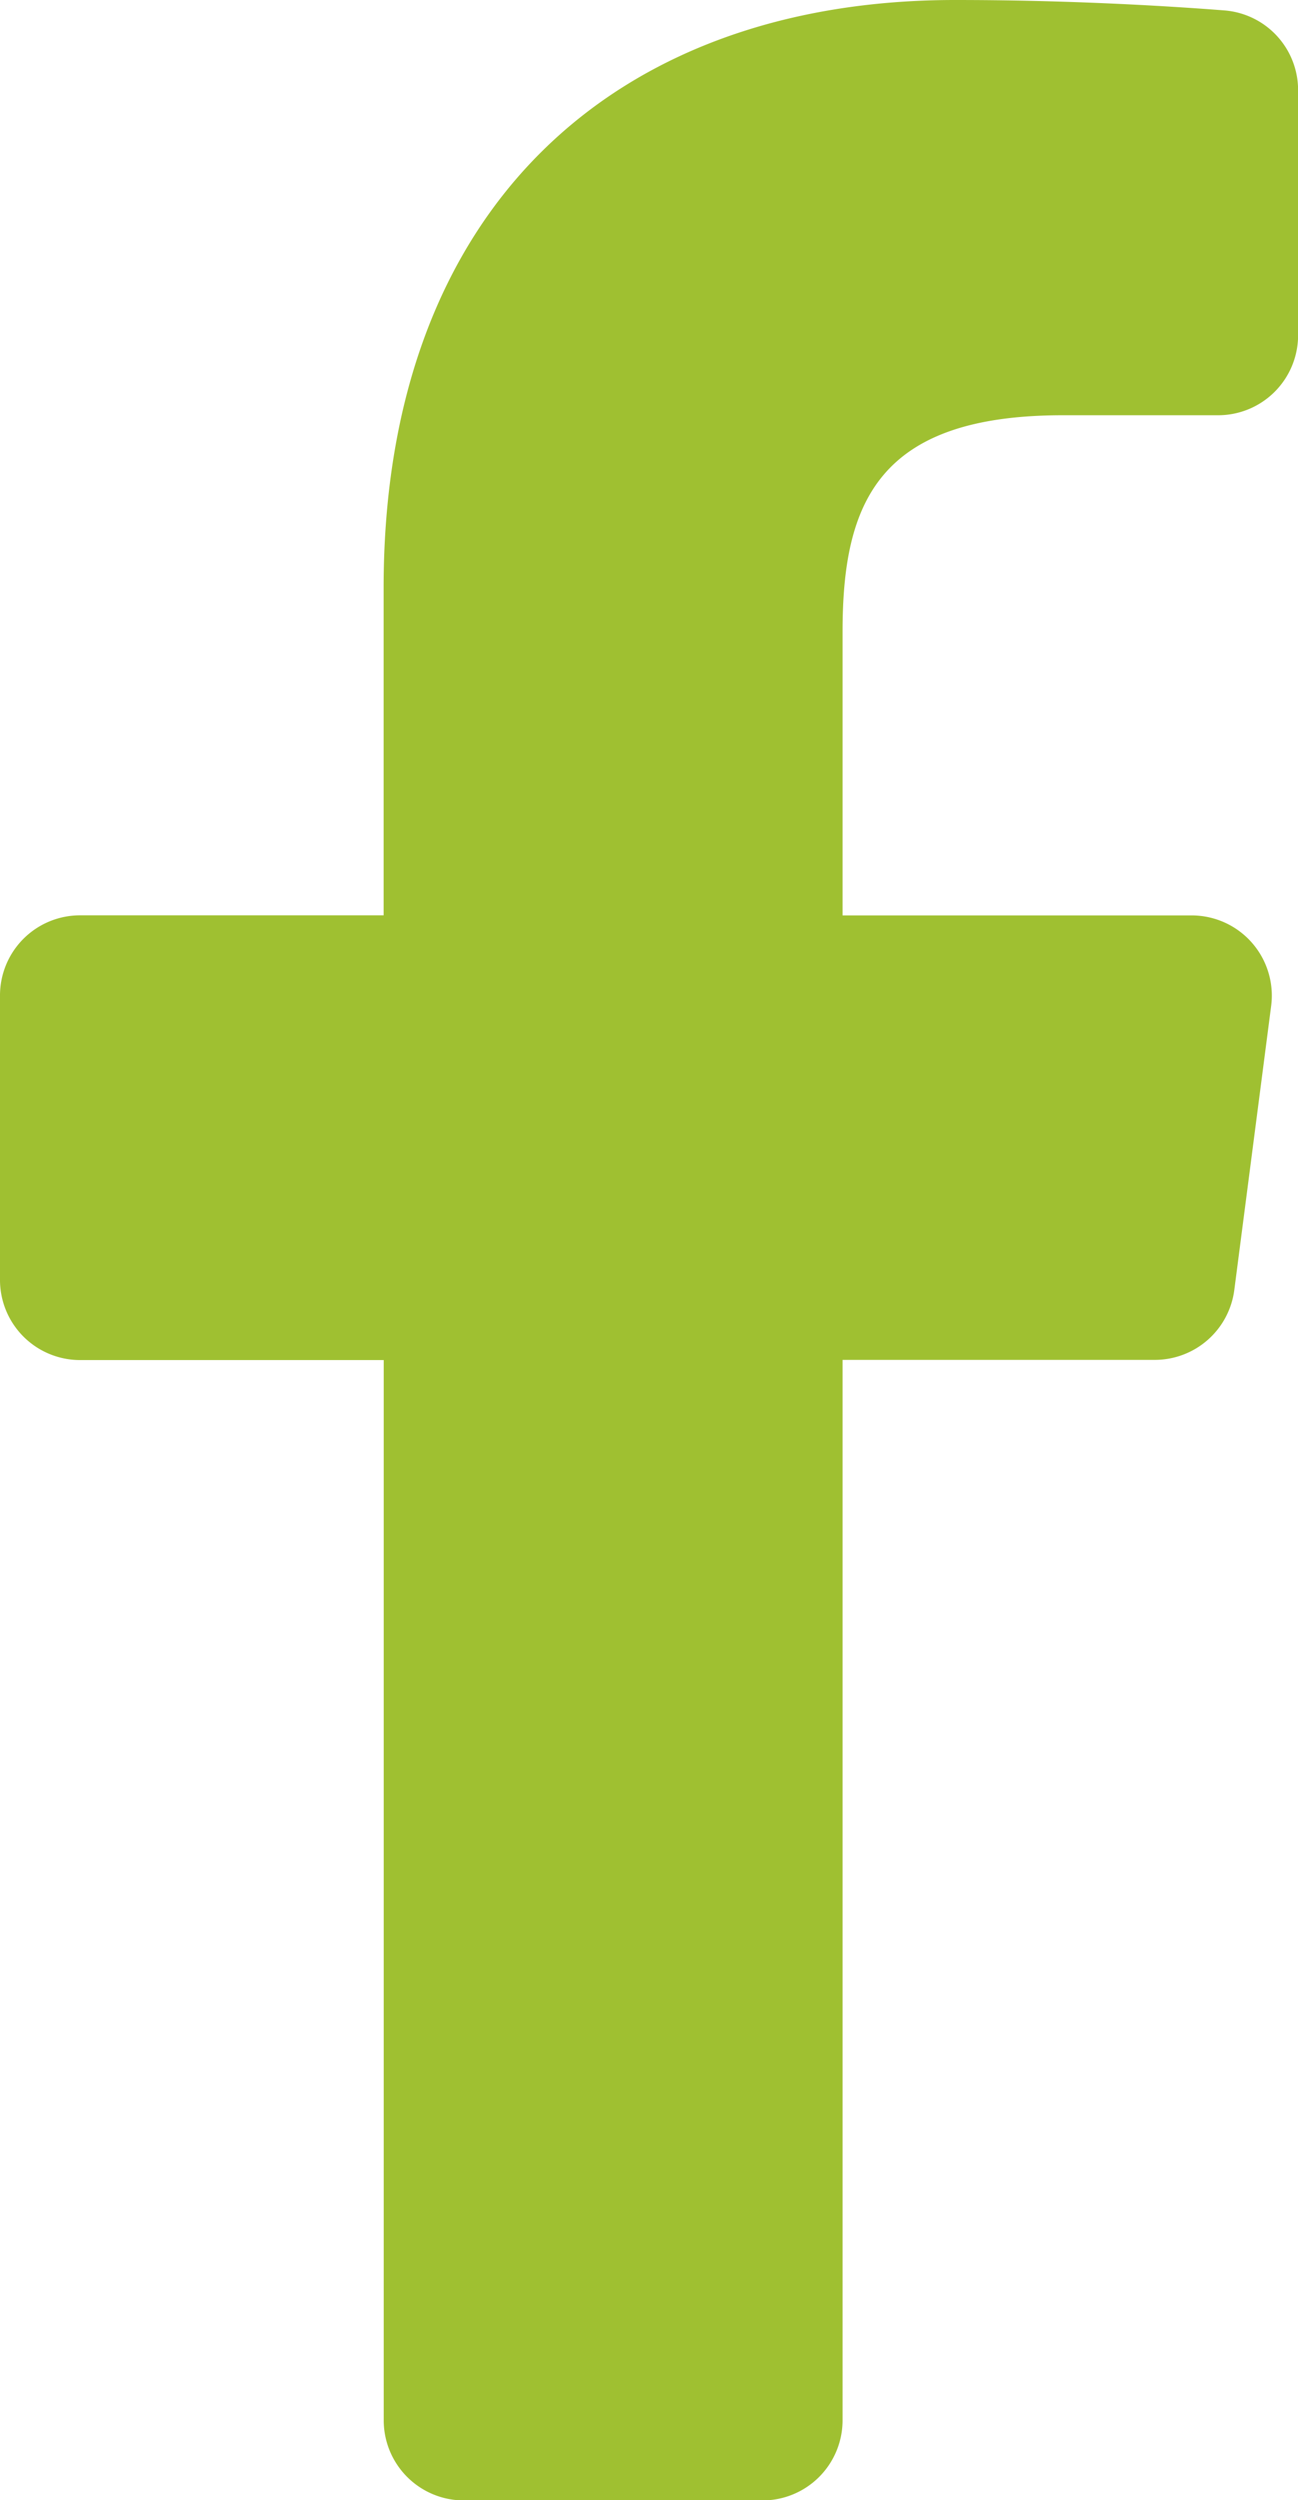<?xml version="1.0" encoding="UTF-8"?> <svg xmlns="http://www.w3.org/2000/svg" width="14.082" height="27.119" viewBox="0 0 14.082 27.119"><path id="Facebook" d="M9.141,26.25V14.75h3.388a.87.87,0,0,0,.862-.759l.4-3.082a.87.87,0,0,0-.862-.98H9.141V6.851c0-1.4.387-2.347,2.389-2.347l1.684,0a.868.868,0,0,0,.869-.869V.978a.867.867,0,0,0-.8-.865C12.569.057,11.52,0,10.362,0c-3.68,0-6.2,2.247-6.2,6.373V9.928H.869A.869.869,0,0,0,0,10.8v3.082a.869.869,0,0,0,.869.87H4.163v11.5a.869.869,0,0,0,.869.869h3.24a.869.869,0,0,0,.869-.869" fill="#9fc031"></path></svg> 